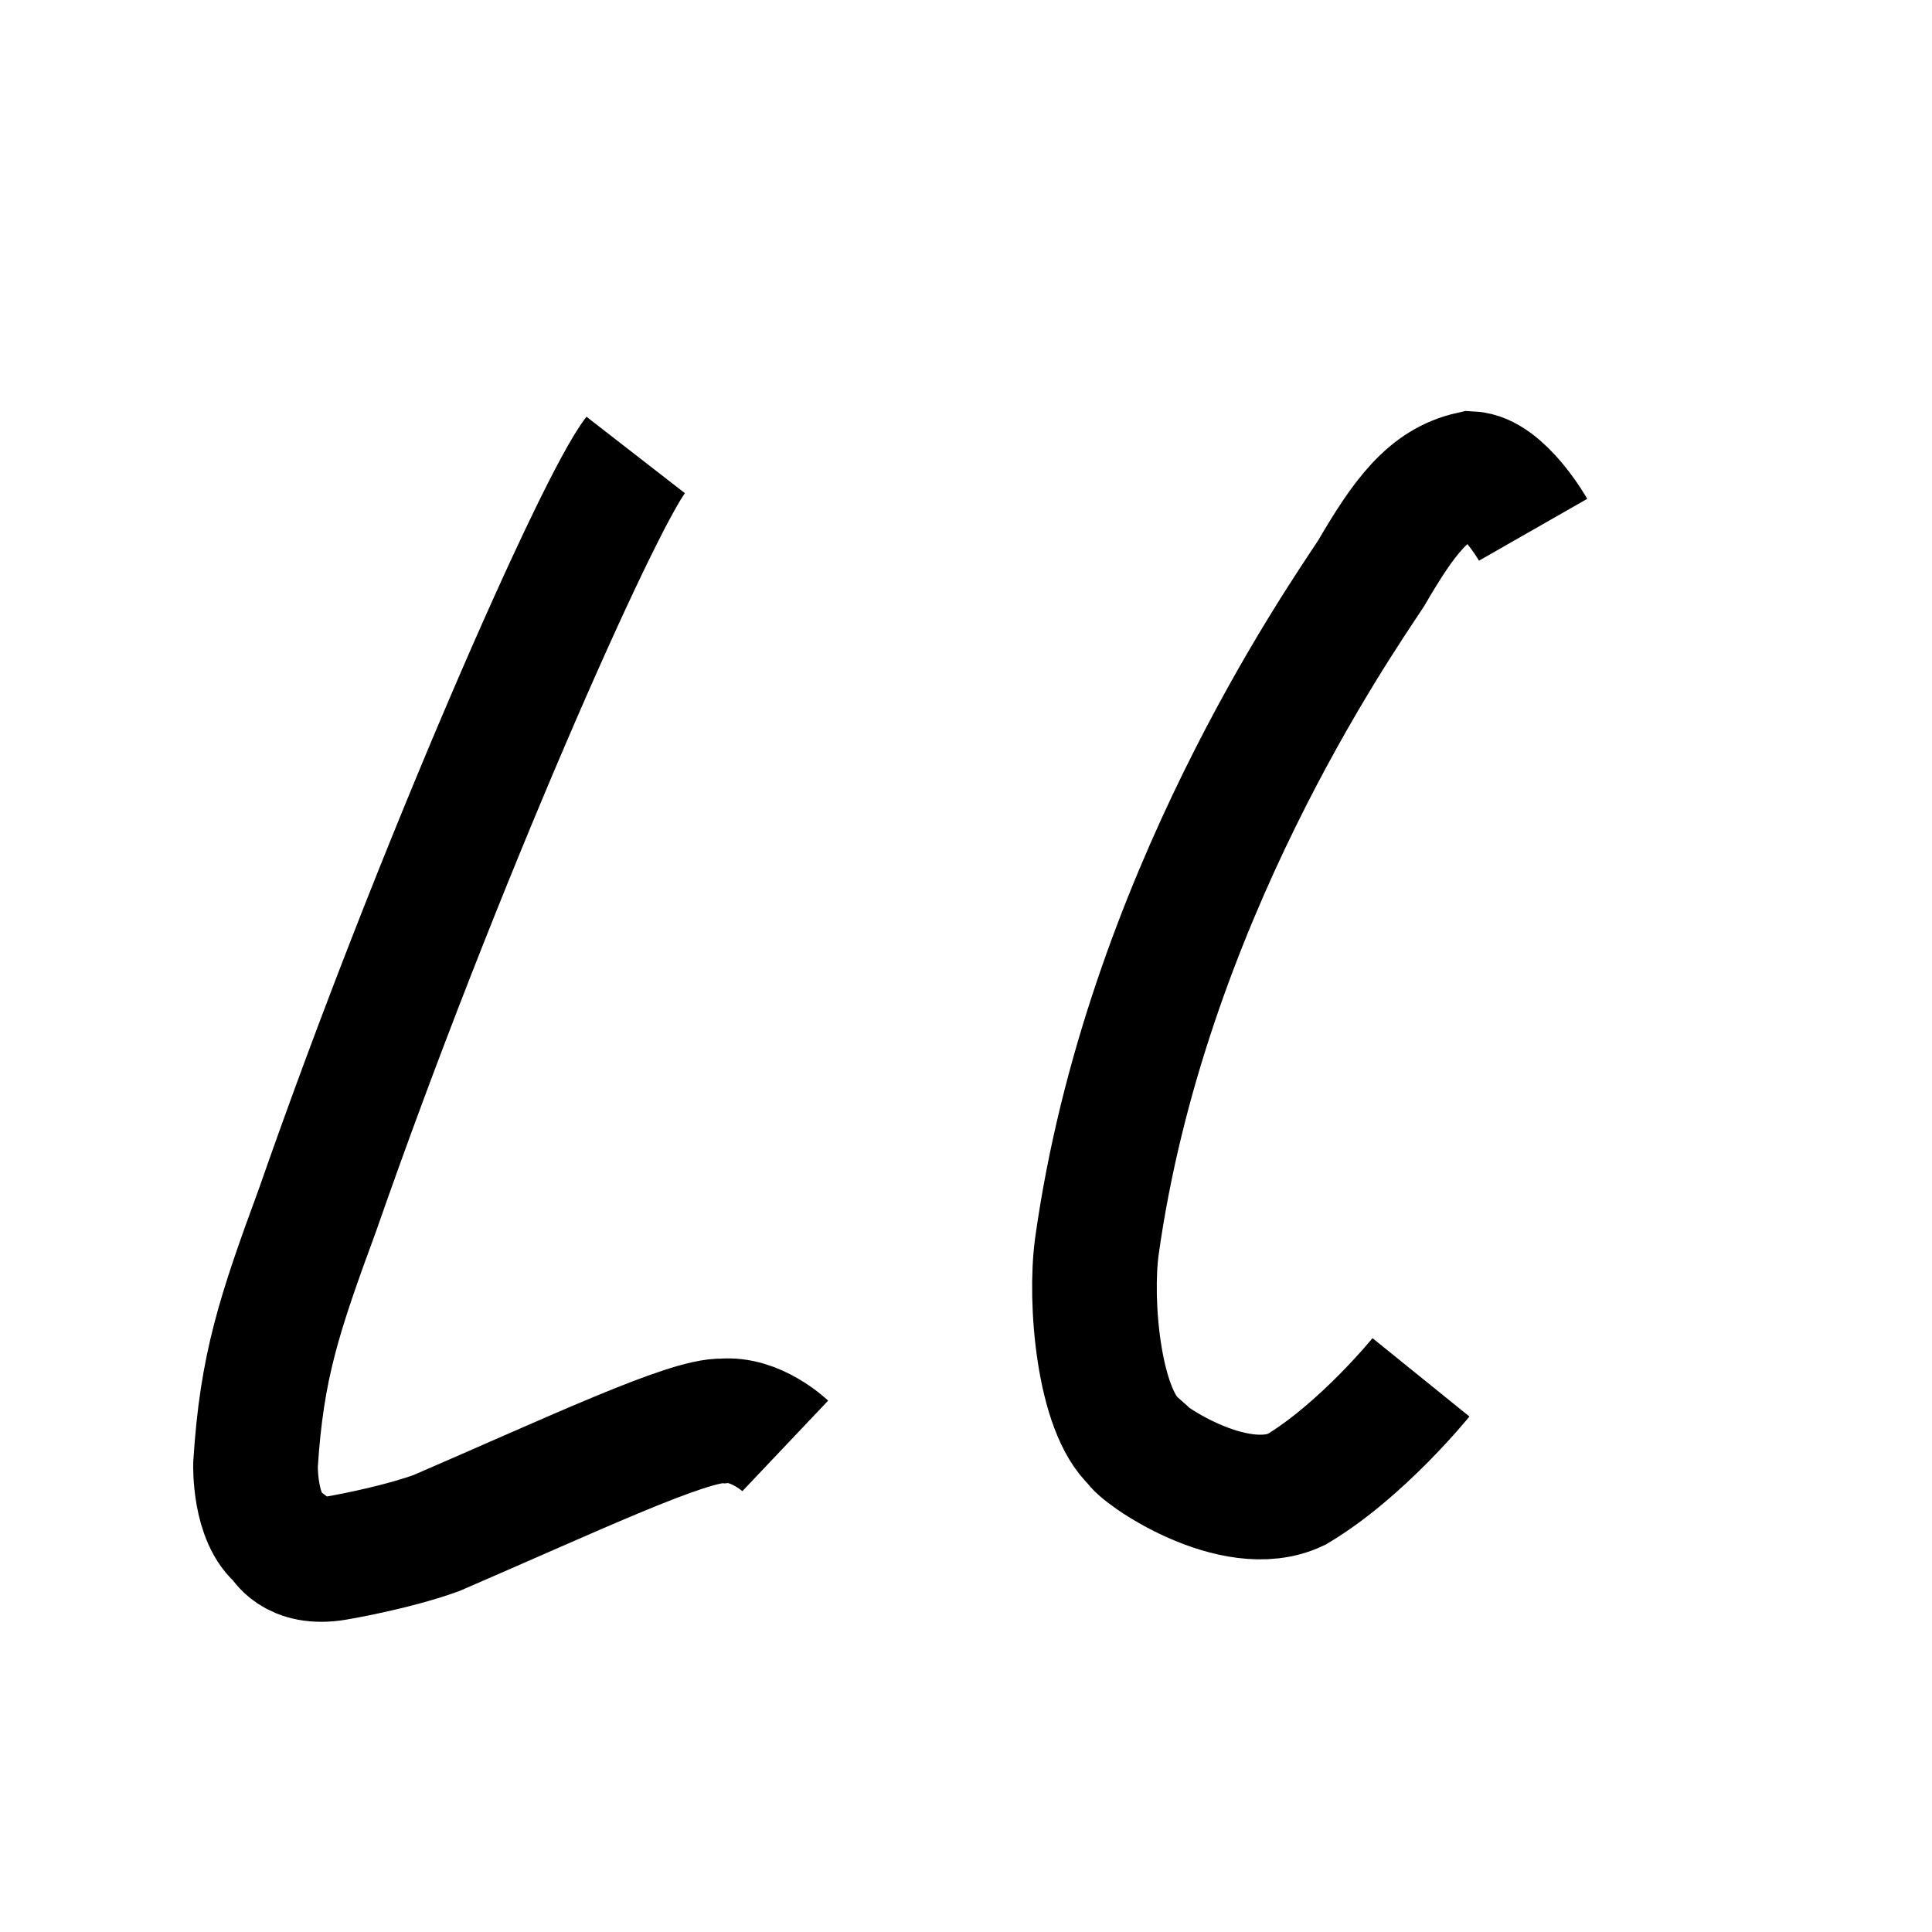 <?xml version="1.0" encoding="UTF-8" standalone="no"?>
<!DOCTYPE svg PUBLIC "-//W3C//DTD SVG 20010904//EN"
              "http://www.w3.org/TR/2001/REC-SVG-20010904/DTD/svg10.dtd">

<svg xmlns="http://www.w3.org/2000/svg"
     width="1.55in" height="1.55in"
     viewBox="0 0 310 310">
  <path id="C Path"
        fill="none" stroke="black" stroke-width="20"
        d="M 246.00,85.00
           C 246.00,85.00 241.00,76.25 236.00,76.00
             229.25,77.50 225.25,83.00 220.00,92.00
             214.75,100.00 183.75,144.50 176.00,200.00
             174.80,208.79 176.25,226.25 182.12,231.49
             182.66,233.07 198.00,243.75 208.00,239.00
             218.50,232.75 228.00,221.00 228.00,221.00" />
  <path id="L Path"
        fill="none" stroke="black" stroke-width="20"
        d="M 102.00,73.00
           C 95.88,80.88 70.10,139.19 51.00,194.00
             44.75,211.00 42.00,219.25 41.00,235.00
             41.00,235.00 40.75,243.75 45.00,247.00
             45.00,247.00 47.00,251.25 54.00,250.00
             54.00,250.00 63.00,248.50 70.00,246.00
             92.00,236.50 110.50,227.75 116.00,228.00
             121.25,227.50 126.00,232.00 126.00,232.00" />
</svg>
